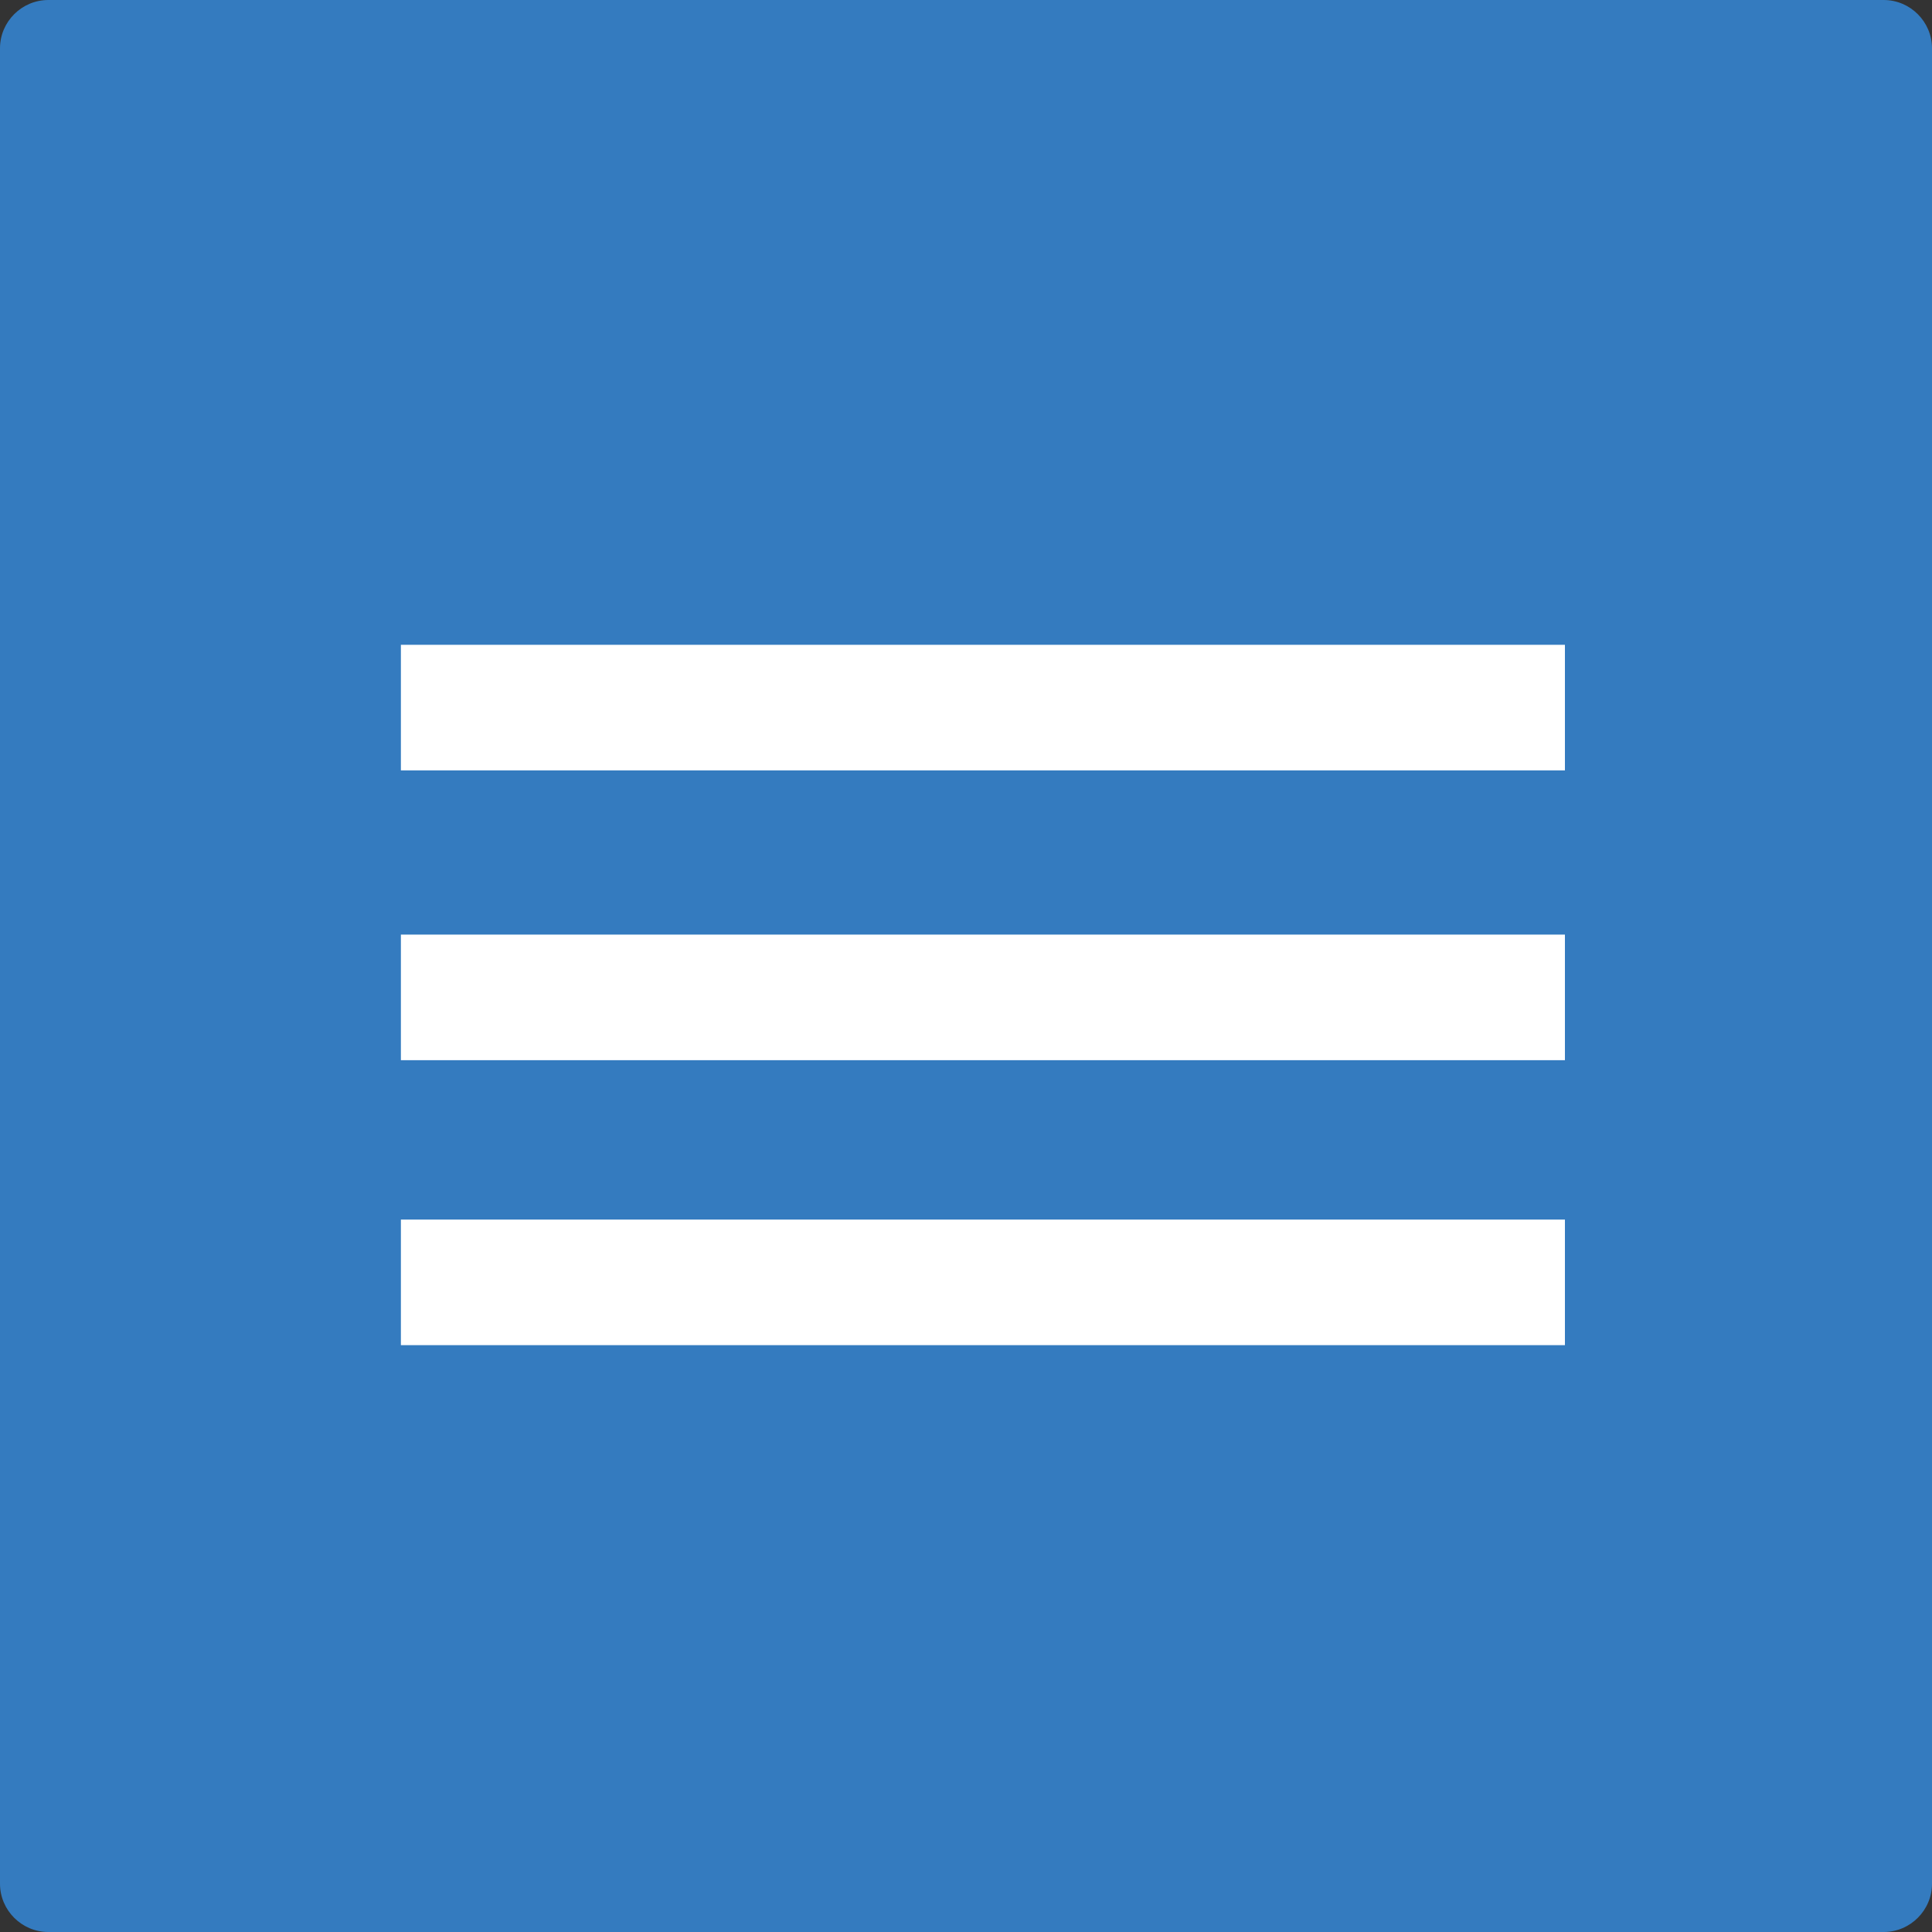 <?xml version="1.0" encoding="utf-8"?>
<!-- Generator: Adobe Illustrator 27.2.0, SVG Export Plug-In . SVG Version: 6.00 Build 0)  -->
<svg version="1.1" id="Layer_1" xmlns="http://www.w3.org/2000/svg" xmlns:xlink="http://www.w3.org/1999/xlink" x="0px" y="0px"
	 viewBox="0 0 80 80" style="enable-background:new 0 0 80 80;" xml:space="preserve">
<rect x="0" y="0" width="80" height="80" fill="#333333" stroke="none"/>
<style type="text/css">
	.st0{fill:rgb(52,123,191);}
	.st1{fill:#FFFFFF;}
</style>
<path class="st0" d="M78,80H2c-1.1,0-2-0.9-2-2V2c0-1.1,0.9-2,2-2h76c1.1,0,2,0.9,2,2v76C80,79.1,79.1,80,78,80z"/>
<rect x="16.6" y="26.7" class="st1" width="48.2" height="5.2"/>
<rect x="16.6" y="38.7" class="st1" width="48.2" height="5.2"/>
<rect x="16.6" y="50.5" class="st1" width="48.2" height="5.2"/>
</svg>
